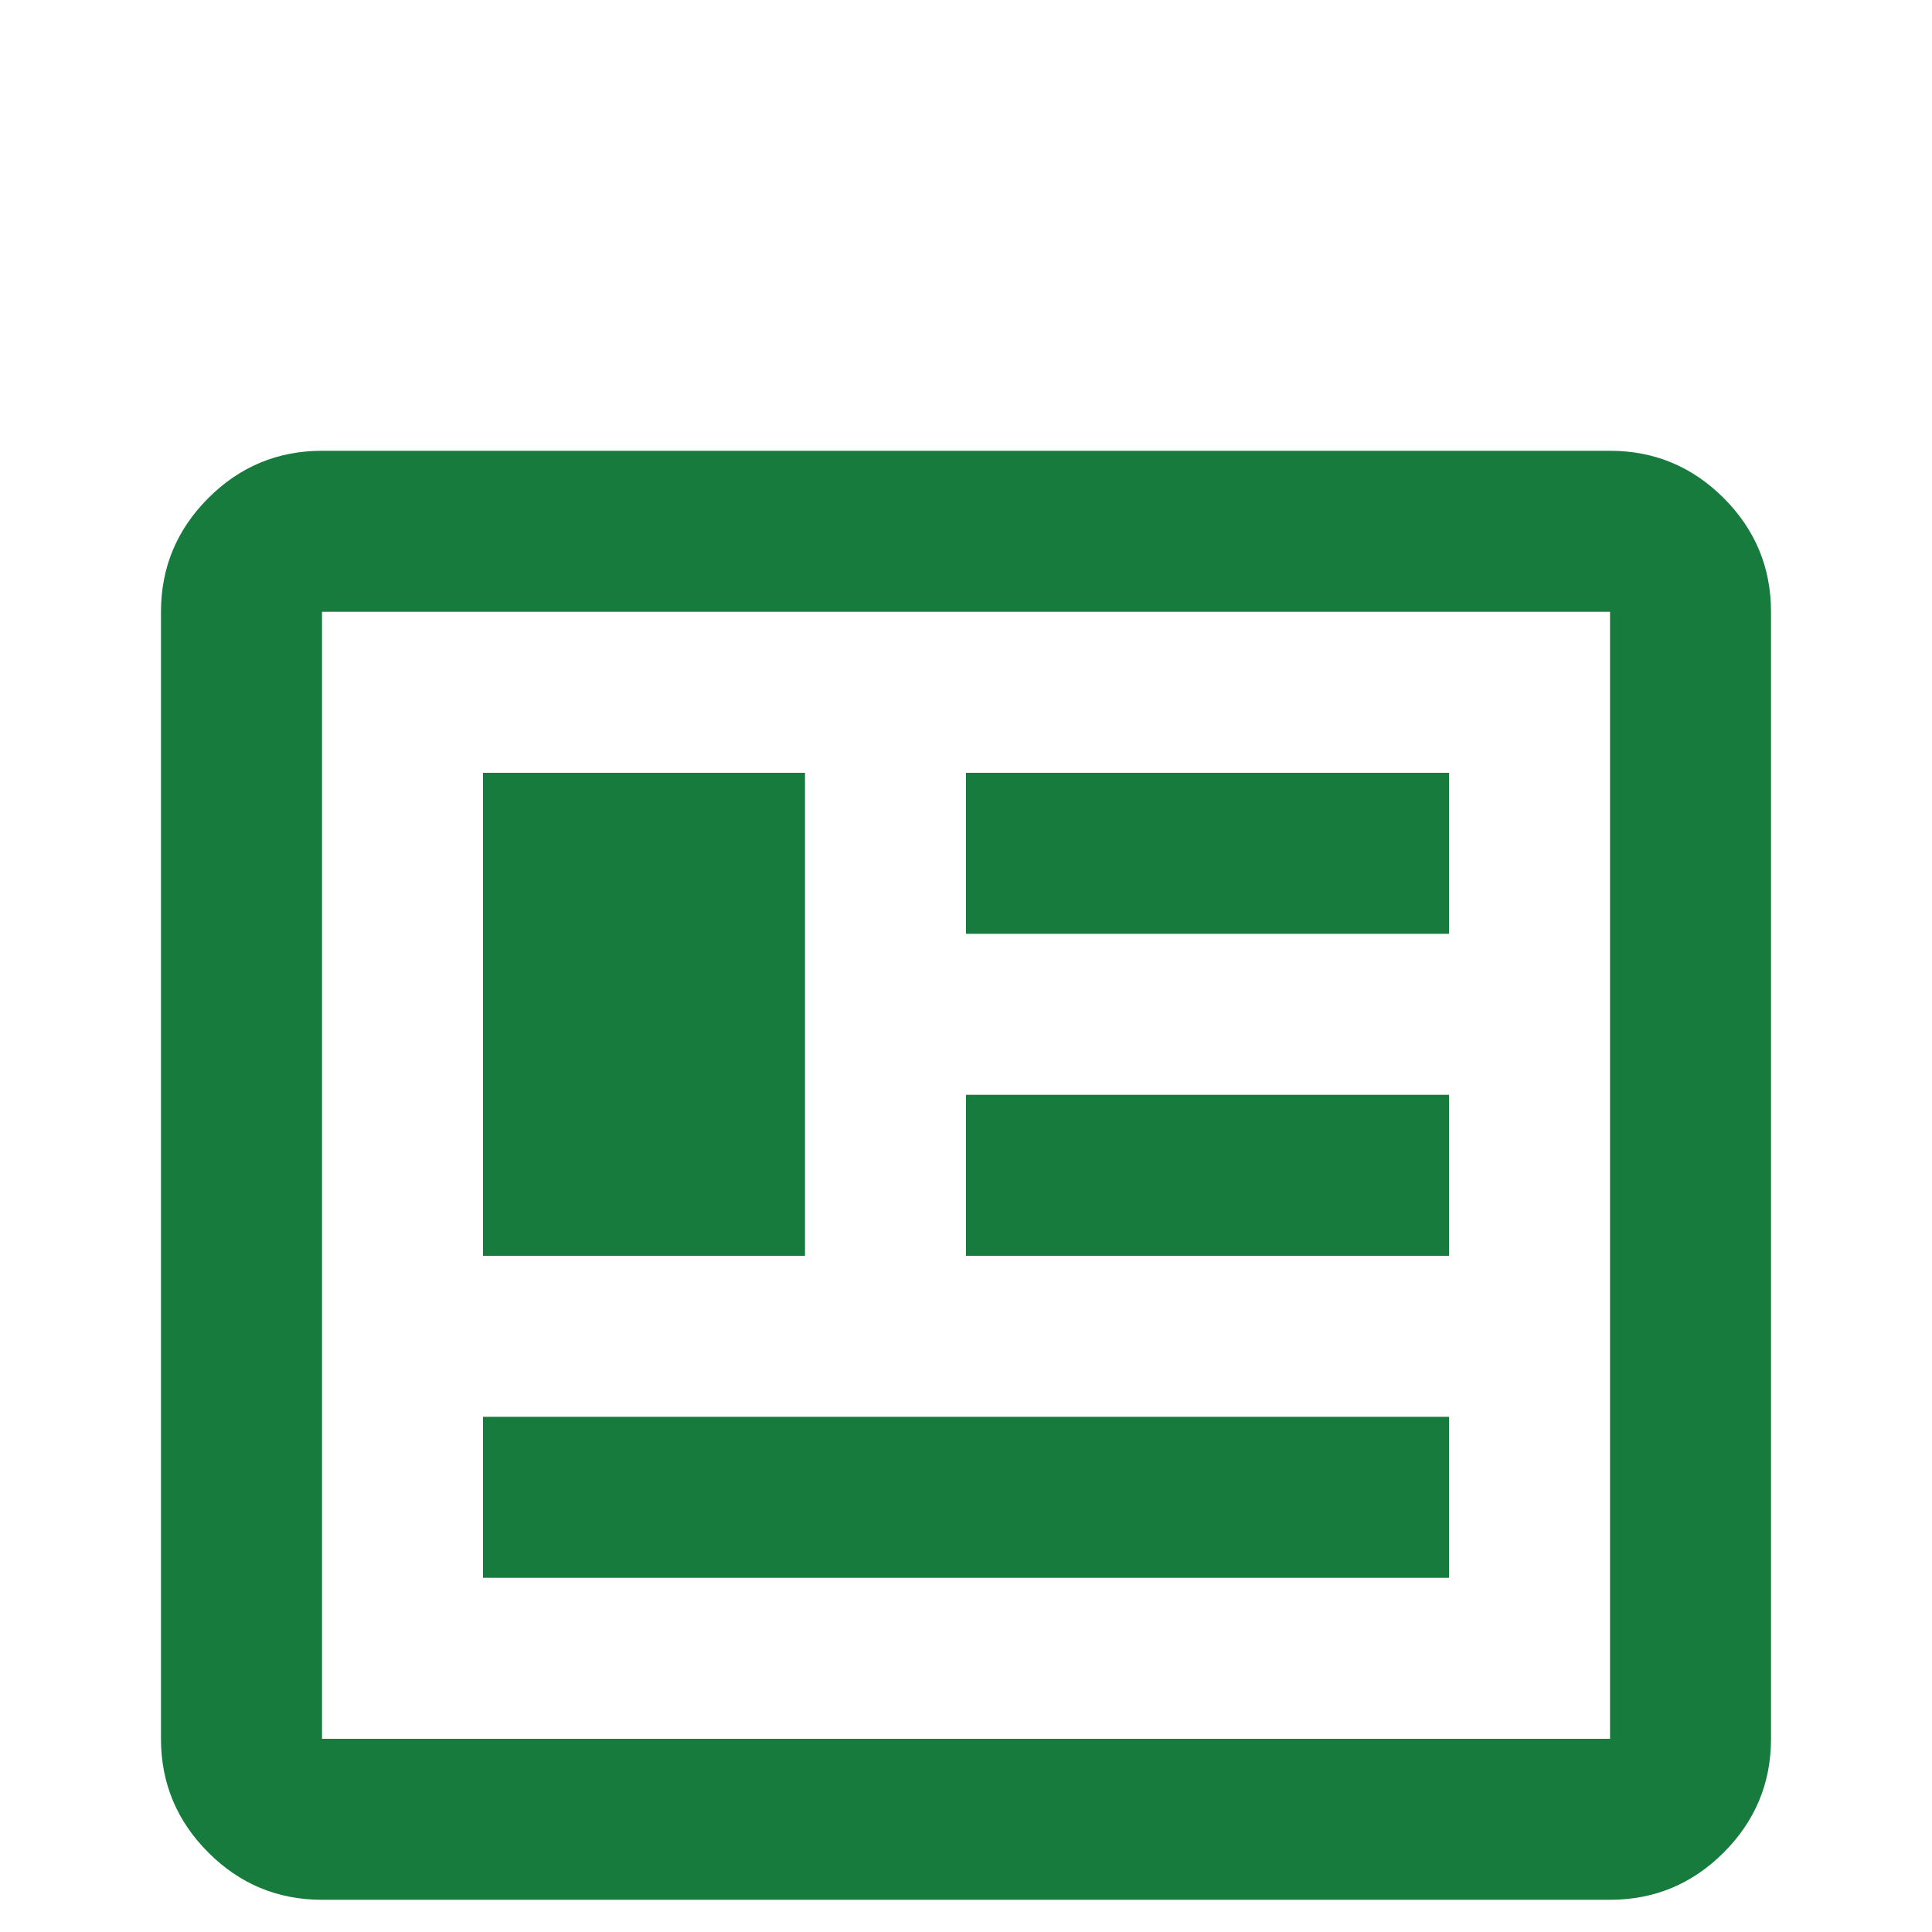 <?xml version="1.0" encoding="UTF-8"?>
<svg xmlns="http://www.w3.org/2000/svg" width="40" height="40" viewBox="0 0 40 40" fill="none">
  <g id="newsmode">
    <mask id="mask0_407_8661" style="mask-type:alpha" maskUnits="userSpaceOnUse" x="0" y="0" width="40" height="40">
      <rect id="Bounding box" width="40" height="40" fill="#D9D9D9"></rect>
    </mask>
    <g mask="url(#mask0_407_8661)">
      <path id="newsmode_2" d="M6.667 39.333C5.75 39.333 4.965 39.007 4.313 38.354C3.66 37.701 3.333 36.917 3.333 36V12.667C3.333 11.75 3.66 10.965 4.313 10.312C4.965 9.66 5.75 9.333 6.667 9.333H33.334C34.25 9.333 35.035 9.66 35.688 10.312C36.34 10.965 36.667 11.75 36.667 12.667V36C36.667 36.917 36.34 37.701 35.688 38.354C35.035 39.007 34.25 39.333 33.334 39.333H6.667ZM6.667 36H33.334V12.667H6.667V36ZM10 32.667H30V29.333H10V32.667ZM10 26H16.667V16H10V26ZM20 26H30V22.667H20V26ZM20 19.333H30V16H20V19.333Z" fill="#177B3E"></path>
    </g>
  </g>
</svg>

